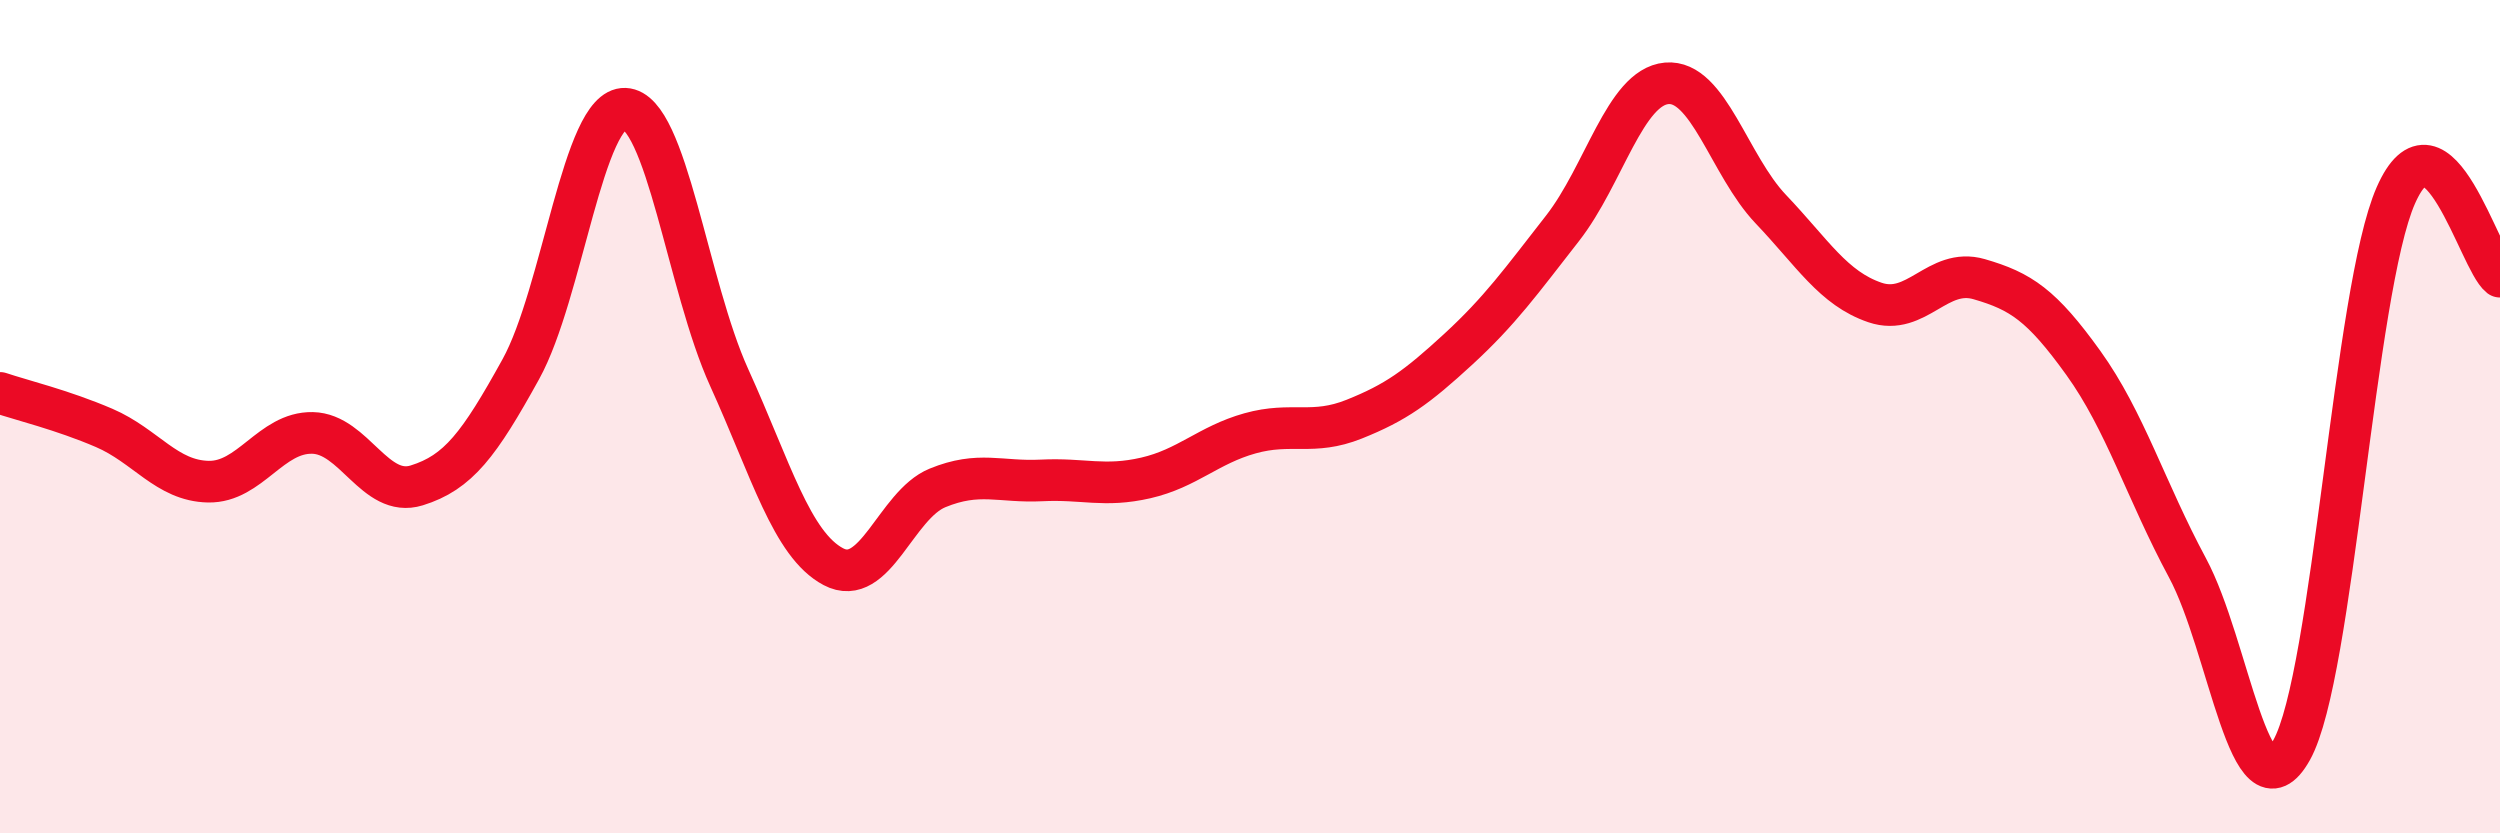 
    <svg width="60" height="20" viewBox="0 0 60 20" xmlns="http://www.w3.org/2000/svg">
      <path
        d="M 0,9.43 C 0.5,9.6 1.5,9.84 2.5,10.27 C 3.5,10.7 4,11.54 5,11.56 C 6,11.58 6.5,10.37 7.5,10.39 C 8.5,10.41 9,11.96 10,11.65 C 11,11.34 11.5,10.67 12.5,8.86 C 13.5,7.05 14,2.57 15,2.61 C 16,2.65 16.5,6.86 17.5,9.06 C 18.5,11.26 19,13.07 20,13.6 C 21,14.13 21.5,12.12 22.5,11.71 C 23.5,11.3 24,11.58 25,11.53 C 26,11.48 26.5,11.7 27.5,11.47 C 28.5,11.24 29,10.68 30,10.4 C 31,10.12 31.5,10.46 32.5,10.06 C 33.5,9.66 34,9.3 35,8.38 C 36,7.46 36.5,6.76 37.5,5.48 C 38.5,4.2 39,2.09 40,2 C 41,1.91 41.5,3.97 42.5,5.02 C 43.5,6.07 44,6.92 45,7.26 C 46,7.6 46.5,6.41 47.5,6.7 C 48.5,6.99 49,7.32 50,8.71 C 51,10.1 51.5,11.77 52.5,13.63 C 53.5,15.49 54,19.79 55,18 C 56,16.21 56.5,6.96 57.5,4.69 C 58.5,2.42 59.5,6.25 60,6.64L60 20L0 20Z"
        fill="#EB0A25"
        opacity="0.1"
        stroke-linecap="round"
        stroke-linejoin="round"
      />
      <path
        d="M 0,9.43 C 0.5,9.6 1.5,9.84 2.5,10.27 C 3.5,10.7 4,11.54 5,11.56 C 6,11.58 6.5,10.37 7.5,10.39 C 8.5,10.41 9,11.96 10,11.65 C 11,11.34 11.5,10.67 12.5,8.86 C 13.5,7.05 14,2.57 15,2.61 C 16,2.65 16.5,6.86 17.5,9.06 C 18.5,11.26 19,13.07 20,13.6 C 21,14.13 21.5,12.12 22.5,11.71 C 23.5,11.3 24,11.58 25,11.53 C 26,11.48 26.5,11.7 27.5,11.47 C 28.5,11.24 29,10.68 30,10.4 C 31,10.12 31.5,10.46 32.5,10.06 C 33.5,9.66 34,9.3 35,8.38 C 36,7.46 36.5,6.76 37.5,5.48 C 38.5,4.2 39,2.09 40,2 C 41,1.91 41.5,3.97 42.5,5.02 C 43.5,6.07 44,6.92 45,7.26 C 46,7.6 46.5,6.41 47.5,6.7 C 48.5,6.99 49,7.32 50,8.71 C 51,10.1 51.5,11.77 52.5,13.63 C 53.5,15.49 54,19.79 55,18 C 56,16.21 56.5,6.96 57.5,4.69 C 58.5,2.42 59.5,6.25 60,6.64"
        stroke="#EB0A25"
        stroke-width="1"
        fill="none"
        stroke-linecap="round"
        stroke-linejoin="round"
      />
    </svg>
  